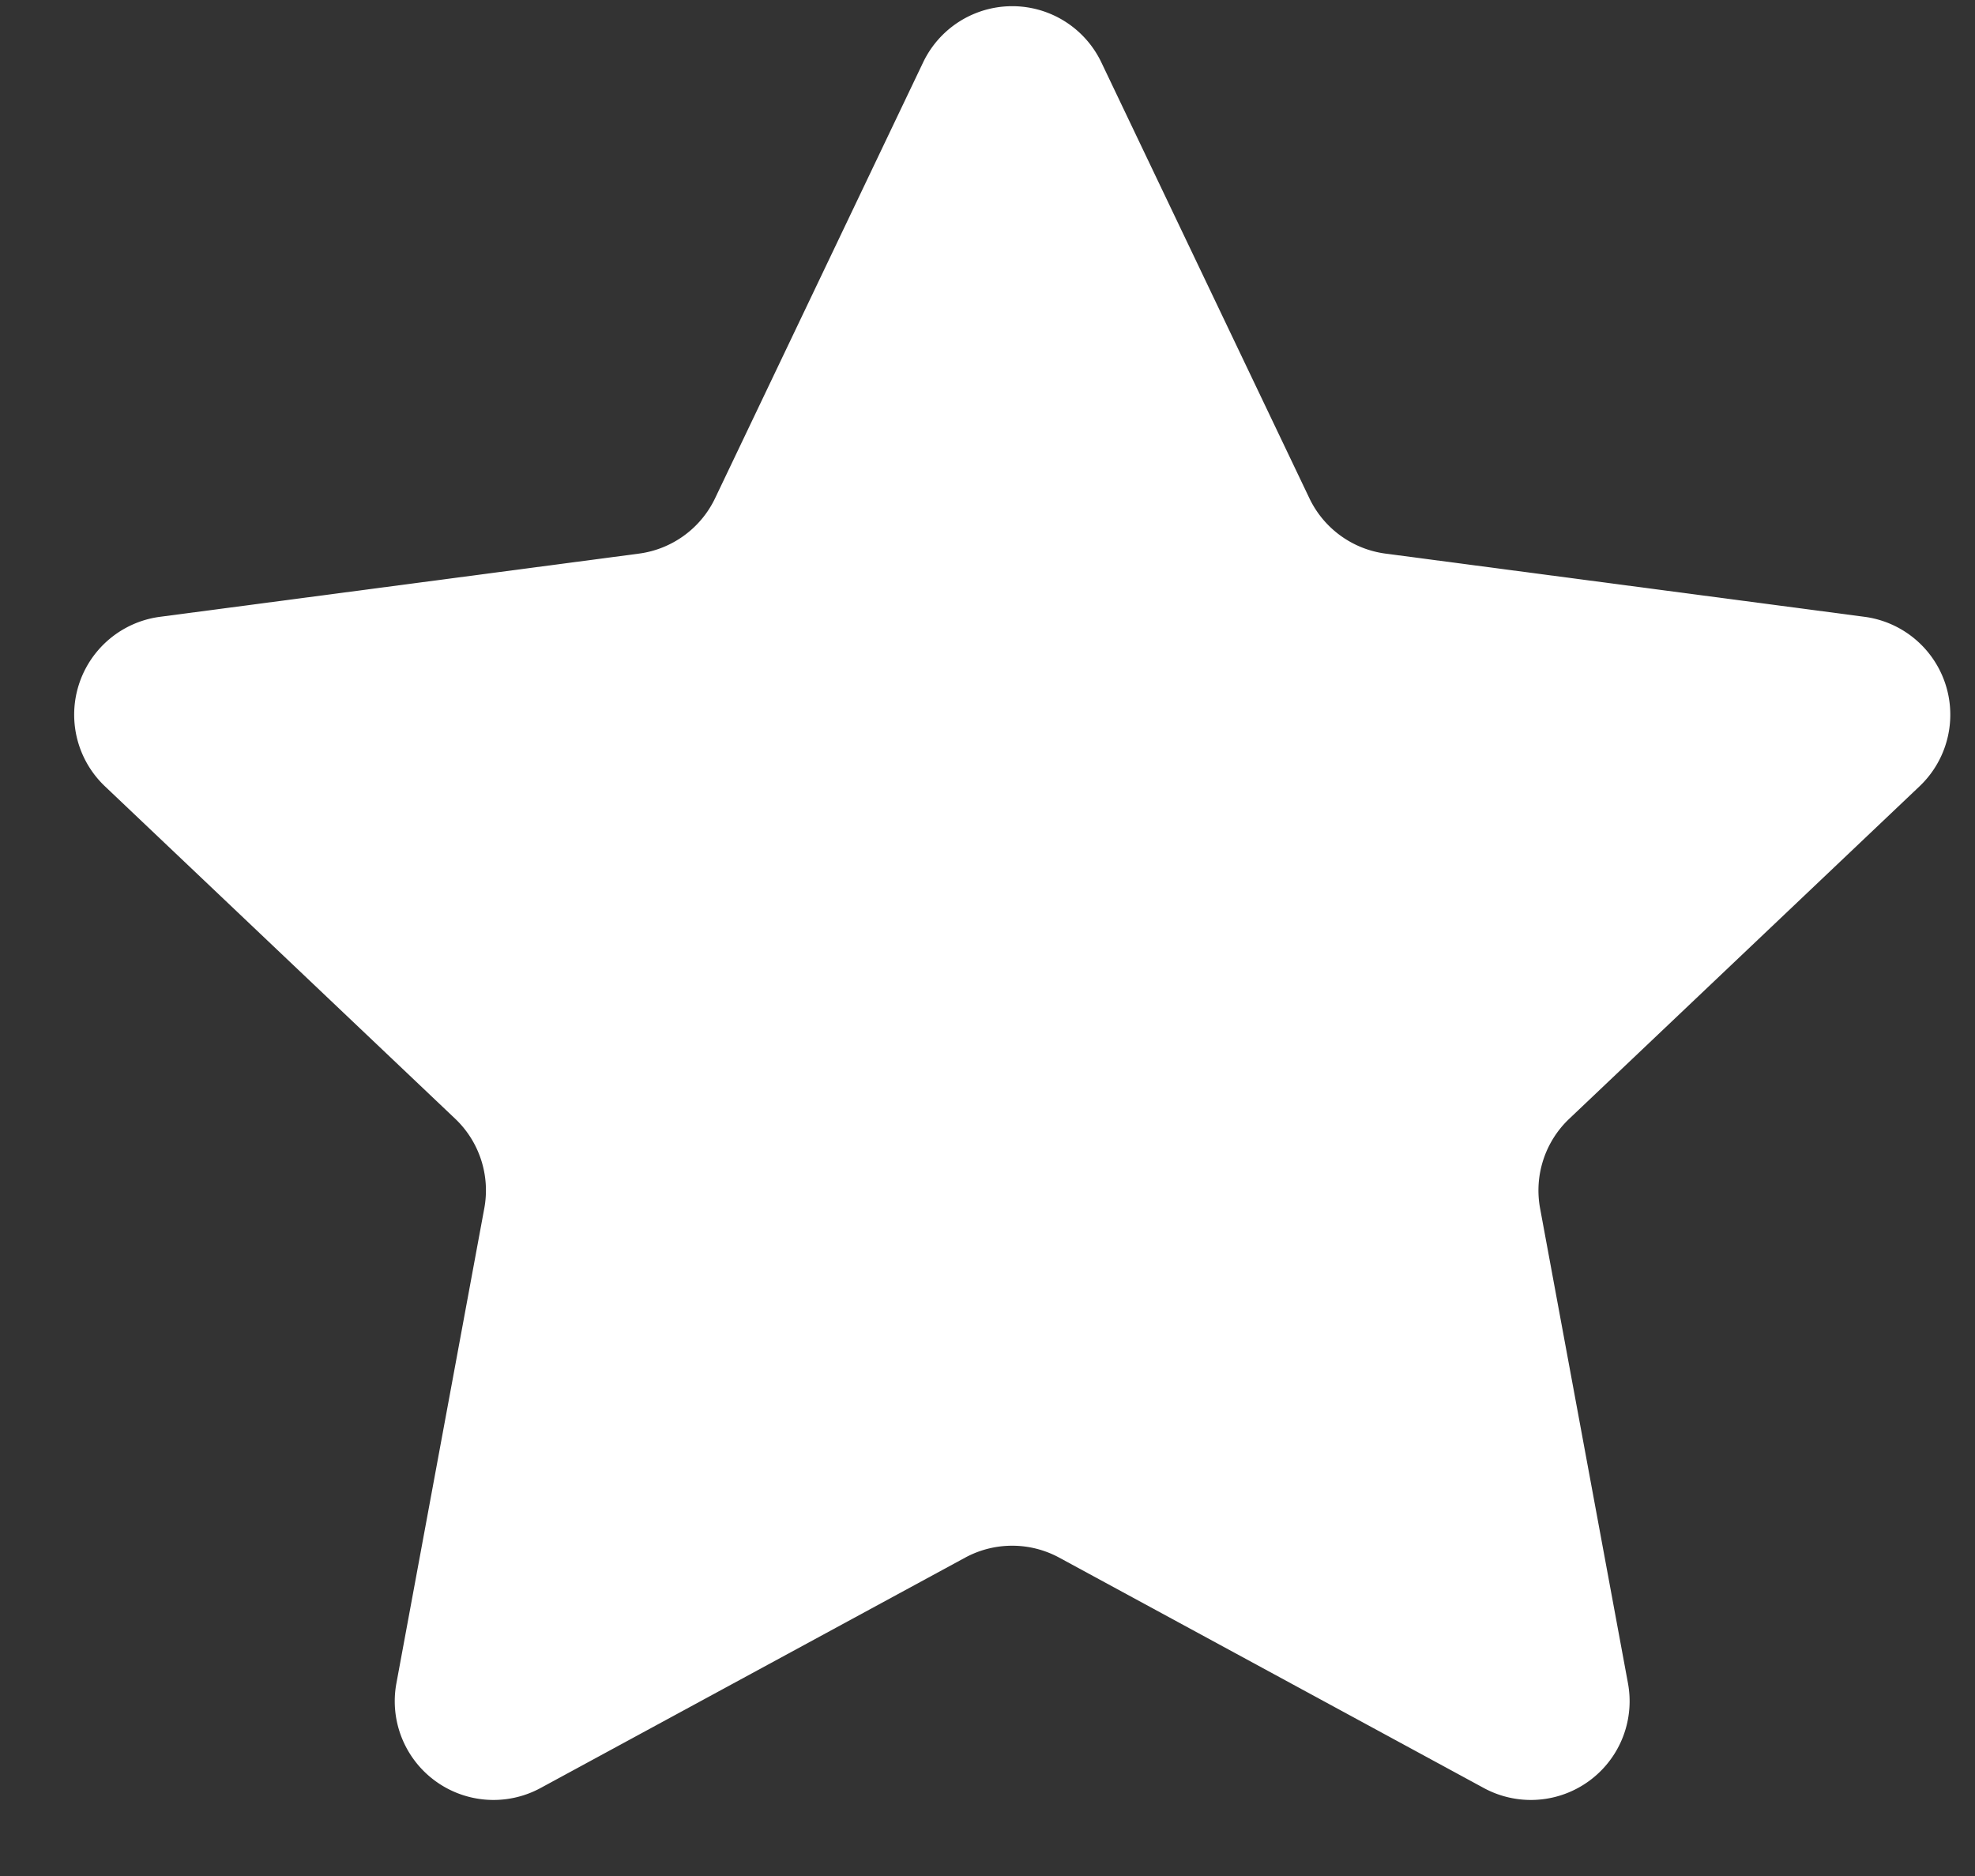 <svg xmlns="http://www.w3.org/2000/svg" width="20" height="19" fill="none"><rect width="100%" height="100%" fill="#333333" stroke="none"/><path fill="#fff" d="M9.348.632a1 1 0 0 1 1.805 0l2.107 4.415a1 1 0 0 0 .771.56l4.85.64a1 1 0 0 1 .558 1.716l-3.548 3.368a1 1 0 0 0-.295.908l.89 4.81a1 1 0 0 1-1.46 1.06l-4.299-2.333a1 1 0 0 0-.954 0l-4.299 2.333a1 1 0 0 1-1.46-1.06l.89-4.81a1 1 0 0 0-.294-.908L1.062 7.963a1 1 0 0 1 .558-1.716l4.85-.64a1 1 0 0 0 .771-.56L9.348.632Z"/></svg>